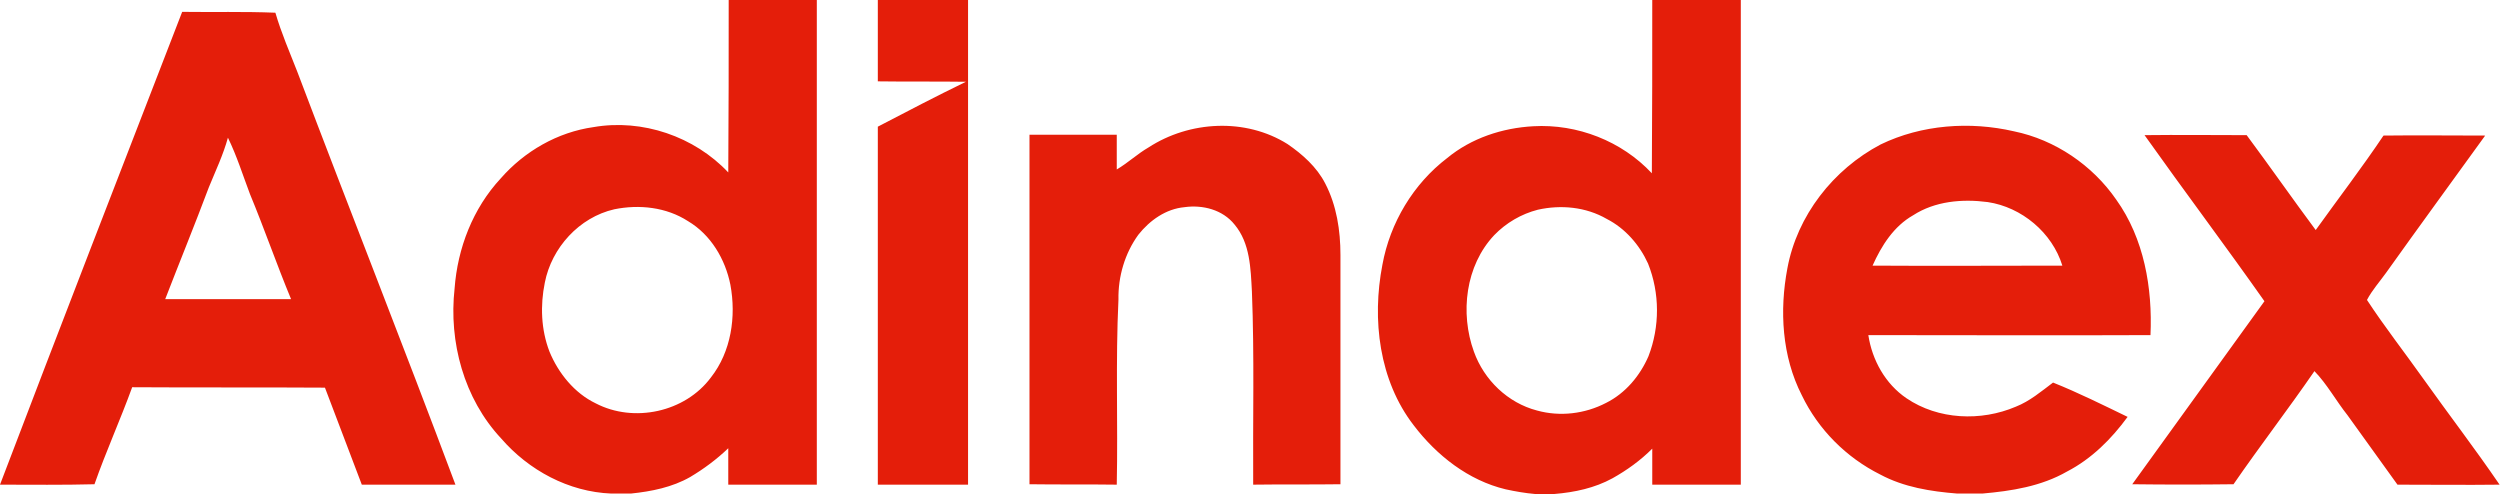 <?xml version="1.0" encoding="utf-8"?>
<!-- Generator: Adobe Illustrator 24.0.1, SVG Export Plug-In . SVG Version: 6.00 Build 0)  -->
<svg version="1.1" id="_x31_" xmlns="http://www.w3.org/2000/svg" xmlns:xlink="http://www.w3.org/1999/xlink" x="0px" y="0px"
	 viewBox="0 0 590.1 116.6" style="enable-background:new 0 0 590.1 116.6;" xml:space="preserve">
<style type="text/css">
	.st0{fill-rule:evenodd;clip-rule:evenodd;fill:#E41E0A;}
</style>
<path class="st0" d="M172,0h20.8c0,38.1,0,76.2,0,114.4c-7,0-13.9,0-20.9,0c0-2.9,0-5.7,0-8.6c-2.7,2.6-5.8,4.9-9,6.8
	c-4.2,2.4-9.1,3.4-14,3.9h-4.6c-10.1-0.4-19.5-5.5-26-13c-8.8-9.4-12.4-22.8-11-35.4c0.7-9.5,4.3-18.9,10.9-26
	c5.6-6.4,13.4-10.9,21.9-12.1c11.5-2,23.8,2.2,31.8,10.7C172,27.2,172,13.6,172,0L172,0z M145,49.4c-8.3,1.9-14.8,9.1-16.4,17.3
	c-1.1,5.4-0.9,11.1,1.1,16.3c2.1,5.1,5.9,9.8,10.9,12.2c9,4.7,21.1,2.1,27.2-6.1c4.8-6.1,6-14.4,4.6-21.9c-1.2-6-4.6-11.8-10-15
	C157.3,48.9,150.9,48.2,145,49.4L145,49.4z M207.2,0h21.3c0,38.1,0,76.3,0,114.4c-7.1,0-14.2,0-21.3,0c0-28.2,0-56.3,0-84.5
	c6.9-3.6,13.8-7.2,20.8-10.6c-6.9-0.1-13.9,0-20.8-0.1C207.2,12.8,207.2,6.4,207.2,0L207.2,0z M390,0h20.9c0,38.1,0,76.3,0,114.4
	c-7,0-13.9,0-20.9,0c0-2.8,0-5.7,0-8.5c-2.8,2.8-6,5.1-9.4,7c-4.2,2.3-8.9,3.3-13.7,3.7h-4.6c-2.3-0.2-4.6-0.6-6.9-1.1
	c-8.8-2.1-16.3-8-21.7-15.1c-8.2-10.6-9.9-25-7.4-37.9c1.8-9.9,7.3-19.1,15.3-25.2c5.7-4.7,13-7.1,20.3-7.5
	c10.4-0.6,20.9,3.5,28,11.1C390,27.2,390,13.6,390,0L390,0z M363,49.5c-3.9,1-7.5,3.1-10.3,6c-6.8,7.2-8.1,18.4-4.8,27.5
	c2.4,6.7,8,12.1,14.9,13.9c5.4,1.5,11.3,0.8,16.3-1.8c4.6-2.3,8-6.4,10-11c2.7-7,2.7-14.9-0.1-21.9c-2-4.4-5.4-8.3-9.7-10.5
	C374.3,48.8,368.4,48.3,363,49.5L363,49.5z M43,2.8C28.6,40,14.2,77.1,0,114.4c7.4,0,14.9,0.1,22.3-0.1c2.7-7.7,6.1-15.2,8.9-22.9
	c15.2,0.1,30.3,0,45.5,0.1c2.9,7.6,5.8,15.3,8.7,22.9c7.4,0,14.7,0,22.1,0c-12.2-32.6-25-64.9-37.3-97.4c-1.8-4.6-3.8-9.2-5.2-14
	C57.6,2.7,50.3,2.9,43,2.8L43,2.8z M53.8,32.5c2.1,4.3,3.5,8.8,5.2,13.3c3.4,8.2,6.3,16.6,9.7,24.8c-9.9,0-19.8,0-29.7,0
	c3.4-8.8,7-17.6,10.3-26.4C50.9,40.3,52.7,36.5,53.8,32.5L53.8,32.5z M271.1,34.8c9.7-6.3,22.9-7,32.8-0.8c3.5,2.4,6.9,5.4,8.9,9.3
	c2.7,5.2,3.6,11.1,3.6,16.9c0,18,0,36.1,0,54.1c-6.9,0.1-13.7,0-20.6,0.1c-0.1-15.2,0.3-30.4-0.3-45.6c-0.3-5.4-0.4-11.4-4.1-15.8
	c-2.8-3.5-7.5-4.7-11.8-4.1c-4.4,0.4-8.2,3.1-10.9,6.5c-3.2,4.4-4.8,9.9-4.7,15.3c-0.7,14.6-0.1,29.2-0.4,43.7
	c-6.9-0.1-13.7,0-20.6-0.1c0-27.5,0-55,0-82.5c6.9,0,13.8,0,20.6,0c0,2.7,0,5.4,0,8.2C266.3,38.4,268.5,36.3,271.1,34.8L271.1,34.8z
	 M443.9,34.1c9.7-4.7,21.1-5.5,31.5-3.1c9.7,2,18.5,8,24.1,16.1c6.6,9.2,8.6,20.9,8.1,32c-22.2,0.1-44.4,0-66.6,0
	c0.9,5.9,4,11.5,9,14.9c7.5,5.1,17.6,5.5,25.8,2c3.3-1.3,6-3.6,8.8-5.7c6,2.4,11.8,5.3,17.6,8.1c-3.8,5.2-8.5,9.9-14.3,12.9
	c-6.1,3.5-13.1,4.6-20,5.2H462c-6.3-0.5-12.6-1.5-18.2-4.5c-8-4-14.6-10.6-18.5-18.7c-4.7-9.2-5.3-20-3.4-30
	C424.2,50.9,432.7,40,443.9,34.1L443.9,34.1z M451.6,50.8c-4.6,2.6-7.5,7.2-9.6,11.9c14.9,0.1,29.8,0,44.8,0
	c-2.4-7.8-9.6-13.8-17.6-15C463.1,46.9,456.7,47.5,451.6,50.8L451.6,50.8z M506.2,31.9c9.3,13.1,19,26,28.3,39.2
	c-10.4,14.4-20.8,28.8-31.2,43.2c8,0.1,15.9,0.1,23.9,0c6.2-9,12.9-17.7,19.1-26.7c3,3.1,5.1,7,7.8,10.4c3.9,5.5,7.9,10.9,11.8,16.4
	c8,0,16.1,0.1,24.1,0c-5.8-8.5-12.1-16.7-18-25c-4.4-6.2-9.1-12.2-13.3-18.6c1.2-2.3,3-4.3,4.5-6.4c7.7-10.8,15.6-21.6,23.4-32.4
	c-8,0-16-0.1-24,0c-5.1,7.6-10.7,14.9-16,22.3c-5.5-7.4-10.8-15-16.3-22.4C522.2,31.9,514.2,31.8,506.2,31.9z"/>
</svg>
